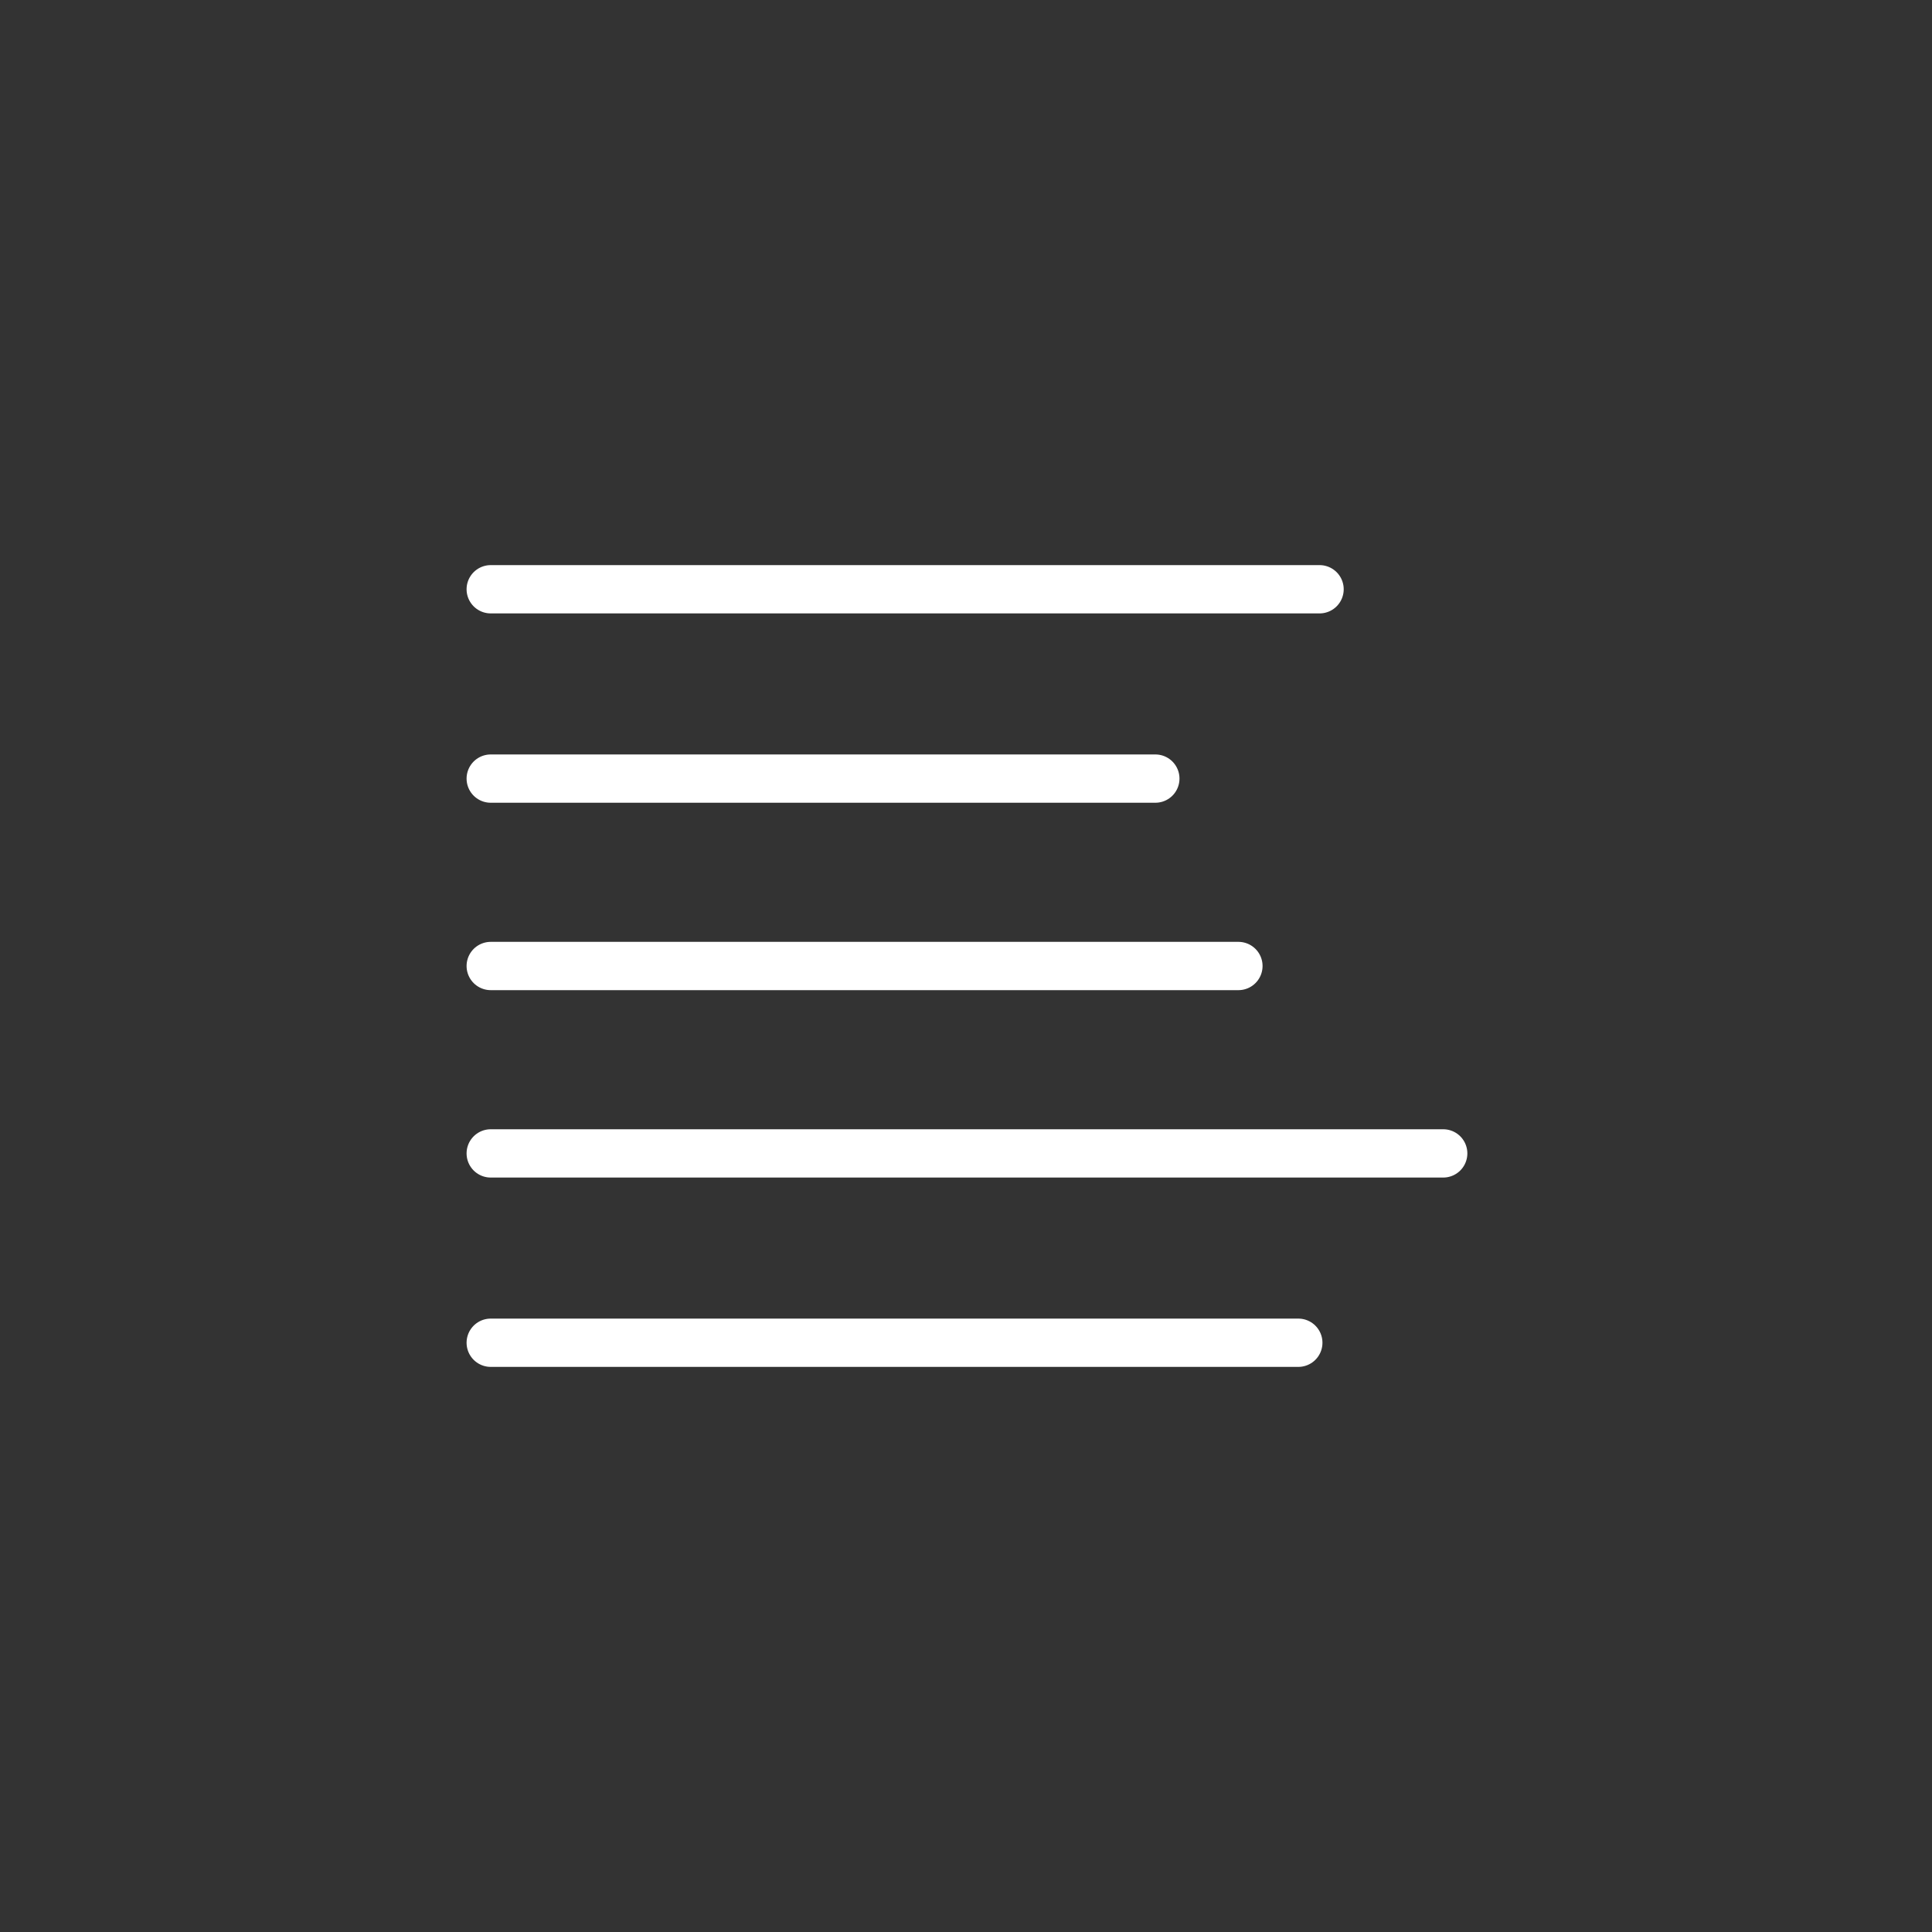 <?xml version="1.0" encoding="utf-8"?>
<!-- Generator: Adobe Illustrator 26.5.0, SVG Export Plug-In . SVG Version: 6.00 Build 0)  -->
<svg version="1.1" xmlns="http://www.w3.org/2000/svg" xmlns:xlink="http://www.w3.org/1999/xlink" x="0px" y="0px"
	 viewBox="0 0 100 100" style="enable-background:new 0 0 100 100;" xml:space="preserve">
<rect x="0" y="0" width="100" height="100" fill="#333333" stroke="none"/>
<style type="text/css">
	.st0{display:none;}
	.st1{display:inline;fill:#990099;}
	.st2{display:inline;}
	.st3{fill:#990099;}
	.st4{fill:#990099;stroke:#990099;stroke-miterlimit:10;}
	.st5{fill:none;stroke:#FFFFFF;stroke-width:2.5;stroke-linecap:round;stroke-linejoin:round;stroke-miterlimit:10;}
	.st6{fill:none;stroke:#FFFFFF;stroke-width:3.5;stroke-linecap:round;stroke-linejoin:round;stroke-miterlimit:10;}
	.st7{fill:#990099;stroke:#FFFFFF;stroke-width:0;stroke-miterlimit:10;}
	
		.st8{fill-rule:evenodd;clip-rule:evenodd;fill:none;stroke:#FFFFFF;stroke-width:2.5;stroke-linecap:round;stroke-linejoin:round;stroke-miterlimit:10;}
	.st9{fill:none;stroke:#FFFFFF;stroke-width:2.5;stroke-miterlimit:10;}
	.st10{fill:#990099;stroke:#FFFFFF;stroke-miterlimit:10;}
	.st11{fill:#FFFFFF;stroke:#FFFFFF;stroke-miterlimit:10;}
	.st12{fill:none;stroke:#FFFFFF;stroke-width:2.5;stroke-linecap:round;stroke-linejoin:round;}
	.st13{fill:none;stroke:#990099;stroke-width:1.5;stroke-linecap:round;stroke-linejoin:round;stroke-miterlimit:10;}
	
		.st14{fill-rule:evenodd;clip-rule:evenodd;fill:none;stroke:#990099;stroke-width:1.5;stroke-linecap:round;stroke-linejoin:round;stroke-miterlimit:10;}
	.st15{fill:none;stroke:#990099;stroke-width:2.5;stroke-linecap:round;stroke-linejoin:round;stroke-miterlimit:10;}
	.st16{fill:none;stroke:#990099;stroke-miterlimit:10;}
	.st17{fill:#FFFFFF;stroke:#990099;stroke-miterlimit:10;}
	.st18{fill:none;stroke:#FFFFFF;stroke-width:2.5;stroke-linecap:round;stroke-linejoin:round;stroke-dasharray:8.965,8.965;}
	.st19{fill:none;stroke:#FFFFFF;stroke-width:2.086;stroke-linecap:round;stroke-linejoin:round;stroke-miterlimit:10;}
	.st20{fill:none;stroke:#FFFFFF;stroke-width:2.168;stroke-linecap:round;stroke-linejoin:round;stroke-miterlimit:10;}
	.st21{fill:none;stroke:#FFFFFF;stroke-width:2.282;stroke-linecap:round;stroke-linejoin:round;stroke-miterlimit:10;}
	.st22{fill:#FFFFFF;}
	.st23{fill:none;stroke:#990099;stroke-width:3.5;stroke-linecap:round;stroke-linejoin:round;stroke-miterlimit:10;}
	
		.st24{fill-rule:evenodd;clip-rule:evenodd;fill:none;stroke:#990099;stroke-width:2.5;stroke-linecap:round;stroke-linejoin:round;stroke-miterlimit:10;}
	.st25{fill:#990099;stroke:#990099;stroke-width:2.5;stroke-linecap:round;stroke-linejoin:round;stroke-miterlimit:10;}
	.st26{fill:none;stroke:#990099;stroke-width:2.5;stroke-linecap:round;stroke-linejoin:round;}
	.st27{fill:none;}
	.st28{fill:none;stroke:#000000;stroke-width:0.3;stroke-miterlimit:10;}
	.st29{fill:#454545;}
	.st30{fill:none;stroke:#990099;stroke-width:1.5;stroke-miterlimit:10;}
	.st31{fill:none;stroke:#990099;stroke-width:2;stroke-miterlimit:10;}
	.st32{fill:none;stroke:#990099;stroke-width:2.5;stroke-miterlimit:10;}
	.st33{fill:none;stroke:#FF00B1;stroke-width:0.5;stroke-miterlimit:10;}
	.st34{fill:none;stroke:#FF00B1;stroke-width:0.5;stroke-miterlimit:10;stroke-dasharray:2,2;}
	.st35{fill:none;stroke:#990099;stroke-width:4;stroke-miterlimit:10;}
	.st36{fill:none;stroke:#000000;stroke-width:4;stroke-miterlimit:10;}
	.st37{fill:url(#SVGID_00000003797660481929928510000009155614401128067516_);}
	.st38{fill:none;stroke:#000000;stroke-width:4;stroke-linecap:round;stroke-linejoin:round;stroke-miterlimit:10;}
	.st39{fill:url(#SVGID_00000062894170901283273790000006595067381701596576_);}
	.st40{fill:#FFFFFF;stroke:#000000;stroke-width:4;stroke-linecap:round;stroke-linejoin:round;stroke-miterlimit:10;}
	.st41{fill:url(#SVGID_00000062165285414215291750000004029567389790879367_);}
	.st42{fill:none;stroke:#FFFFFF;stroke-width:4;stroke-linecap:round;stroke-linejoin:round;stroke-miterlimit:10;}
	.st43{stroke:#000000;stroke-width:6;stroke-linecap:round;stroke-linejoin:round;stroke-miterlimit:10;}
	.st44{fill:url(#SVGID_00000178891324199777858760000010570259570749496251_);}
	.st45{fill:url(#SVGID_00000117645294358481913640000003752543026337516463_);}
	.st46{fill:url(#SVGID_00000124155596220176124710000007073006665605282692_);}
	.st47{fill:url(#SVGID_00000003808035149543803010000012734419561646764161_);}
	.st48{fill:url(#SVGID_00000015312426567237969160000009574459867662938011_);}
	.st49{fill:url(#SVGID_00000010275146825542969830000016416323872914969747_);}
	.st50{fill:url(#SVGID_00000026873299366085423620000001274281770950228111_);}
	.st51{fill:url(#SVGID_00000047760762314095330760000008702465877157594774_);}
	.st52{fill:url(#SVGID_00000108294214574182245210000010124630523693883839_);}
	.st53{fill:url(#SVGID_00000106112848403404905220000003284967519491553726_);}
	.st54{fill:url(#SVGID_00000103954225933802918430000017075885377297448611_);}
	.st55{fill:url(#SVGID_00000143608160803201916310000009837728997666938762_);}
	.st56{fill:url(#SVGID_00000081629881232622167830000002551094513274888622_);}
	.st57{fill:url(#SVGID_00000111901368611339242160000017679129223767779765_);}
	.st58{fill:url(#SVGID_00000173850174930529585750000006296099043602998920_);}
	.st59{fill:url(#SVGID_00000023977567762428814720000007423019048965523609_);}
	.st60{fill:url(#SVGID_00000168098463576613365650000001431437119962611874_);}
	.st61{fill:url(#SVGID_00000148618984191388832430000007358408325327687319_);}
	.st62{fill:none;stroke:#000000;stroke-width:4;stroke-linejoin:round;stroke-miterlimit:10;}
	.st63{fill:url(#SVGID_00000087374060731561244520000006363671544119230336_);}
	.st64{fill:url(#SVGID_00000096045265181733091360000018161104548753793170_);}
	.st65{fill:url(#SVGID_00000126287001751778126670000001945672904073021327_);}
	.st66{fill:url(#SVGID_00000071521715492355733970000003321220930719955117_);}
	.st67{fill:url(#SVGID_00000088833940167347022070000009610117971963082911_);}
	.st68{fill:url(#SVGID_00000092452750967462810990000007186679771206967715_);}
	.st69{fill:url(#SVGID_00000087388680974684977520000002996672786298449540_);}
	.st70{fill:url(#SVGID_00000020358727771393348460000009994441631600322980_);}
	.st71{fill:url(#SVGID_00000139981329490528119250000016806914608361976716_);}
	.st72{fill:none;stroke:#FFFFFF;stroke-width:2.212;stroke-linecap:round;stroke-linejoin:round;stroke-miterlimit:10;}
</style>
<g id="Labels">
</g>
<g id="Purple_Circles" class="st0">
	<circle class="st1" cx="49.6" cy="49.3" r="50"/>
</g>
<g id="Icons__x28_White_x29_">
	<g>
		<line class="st5" x1="25.4" y1="30.5" x2="68.3" y2="30.5"/>
		<line class="st5" x1="25.4" y1="40.3" x2="59.8" y2="40.3"/>
		<line class="st5" x1="25.4" y1="50" x2="64.1" y2="50"/>
		<line class="st5" x1="25.4" y1="59.7" x2="74.7" y2="59.7"/>
		<line class="st5" x1="25.4" y1="69.5" x2="67.2" y2="69.5"/>
	</g>
</g>
<g id="Icons__x28_Purple_x29_">
</g>
<g id="Categories">
</g>
</svg>
